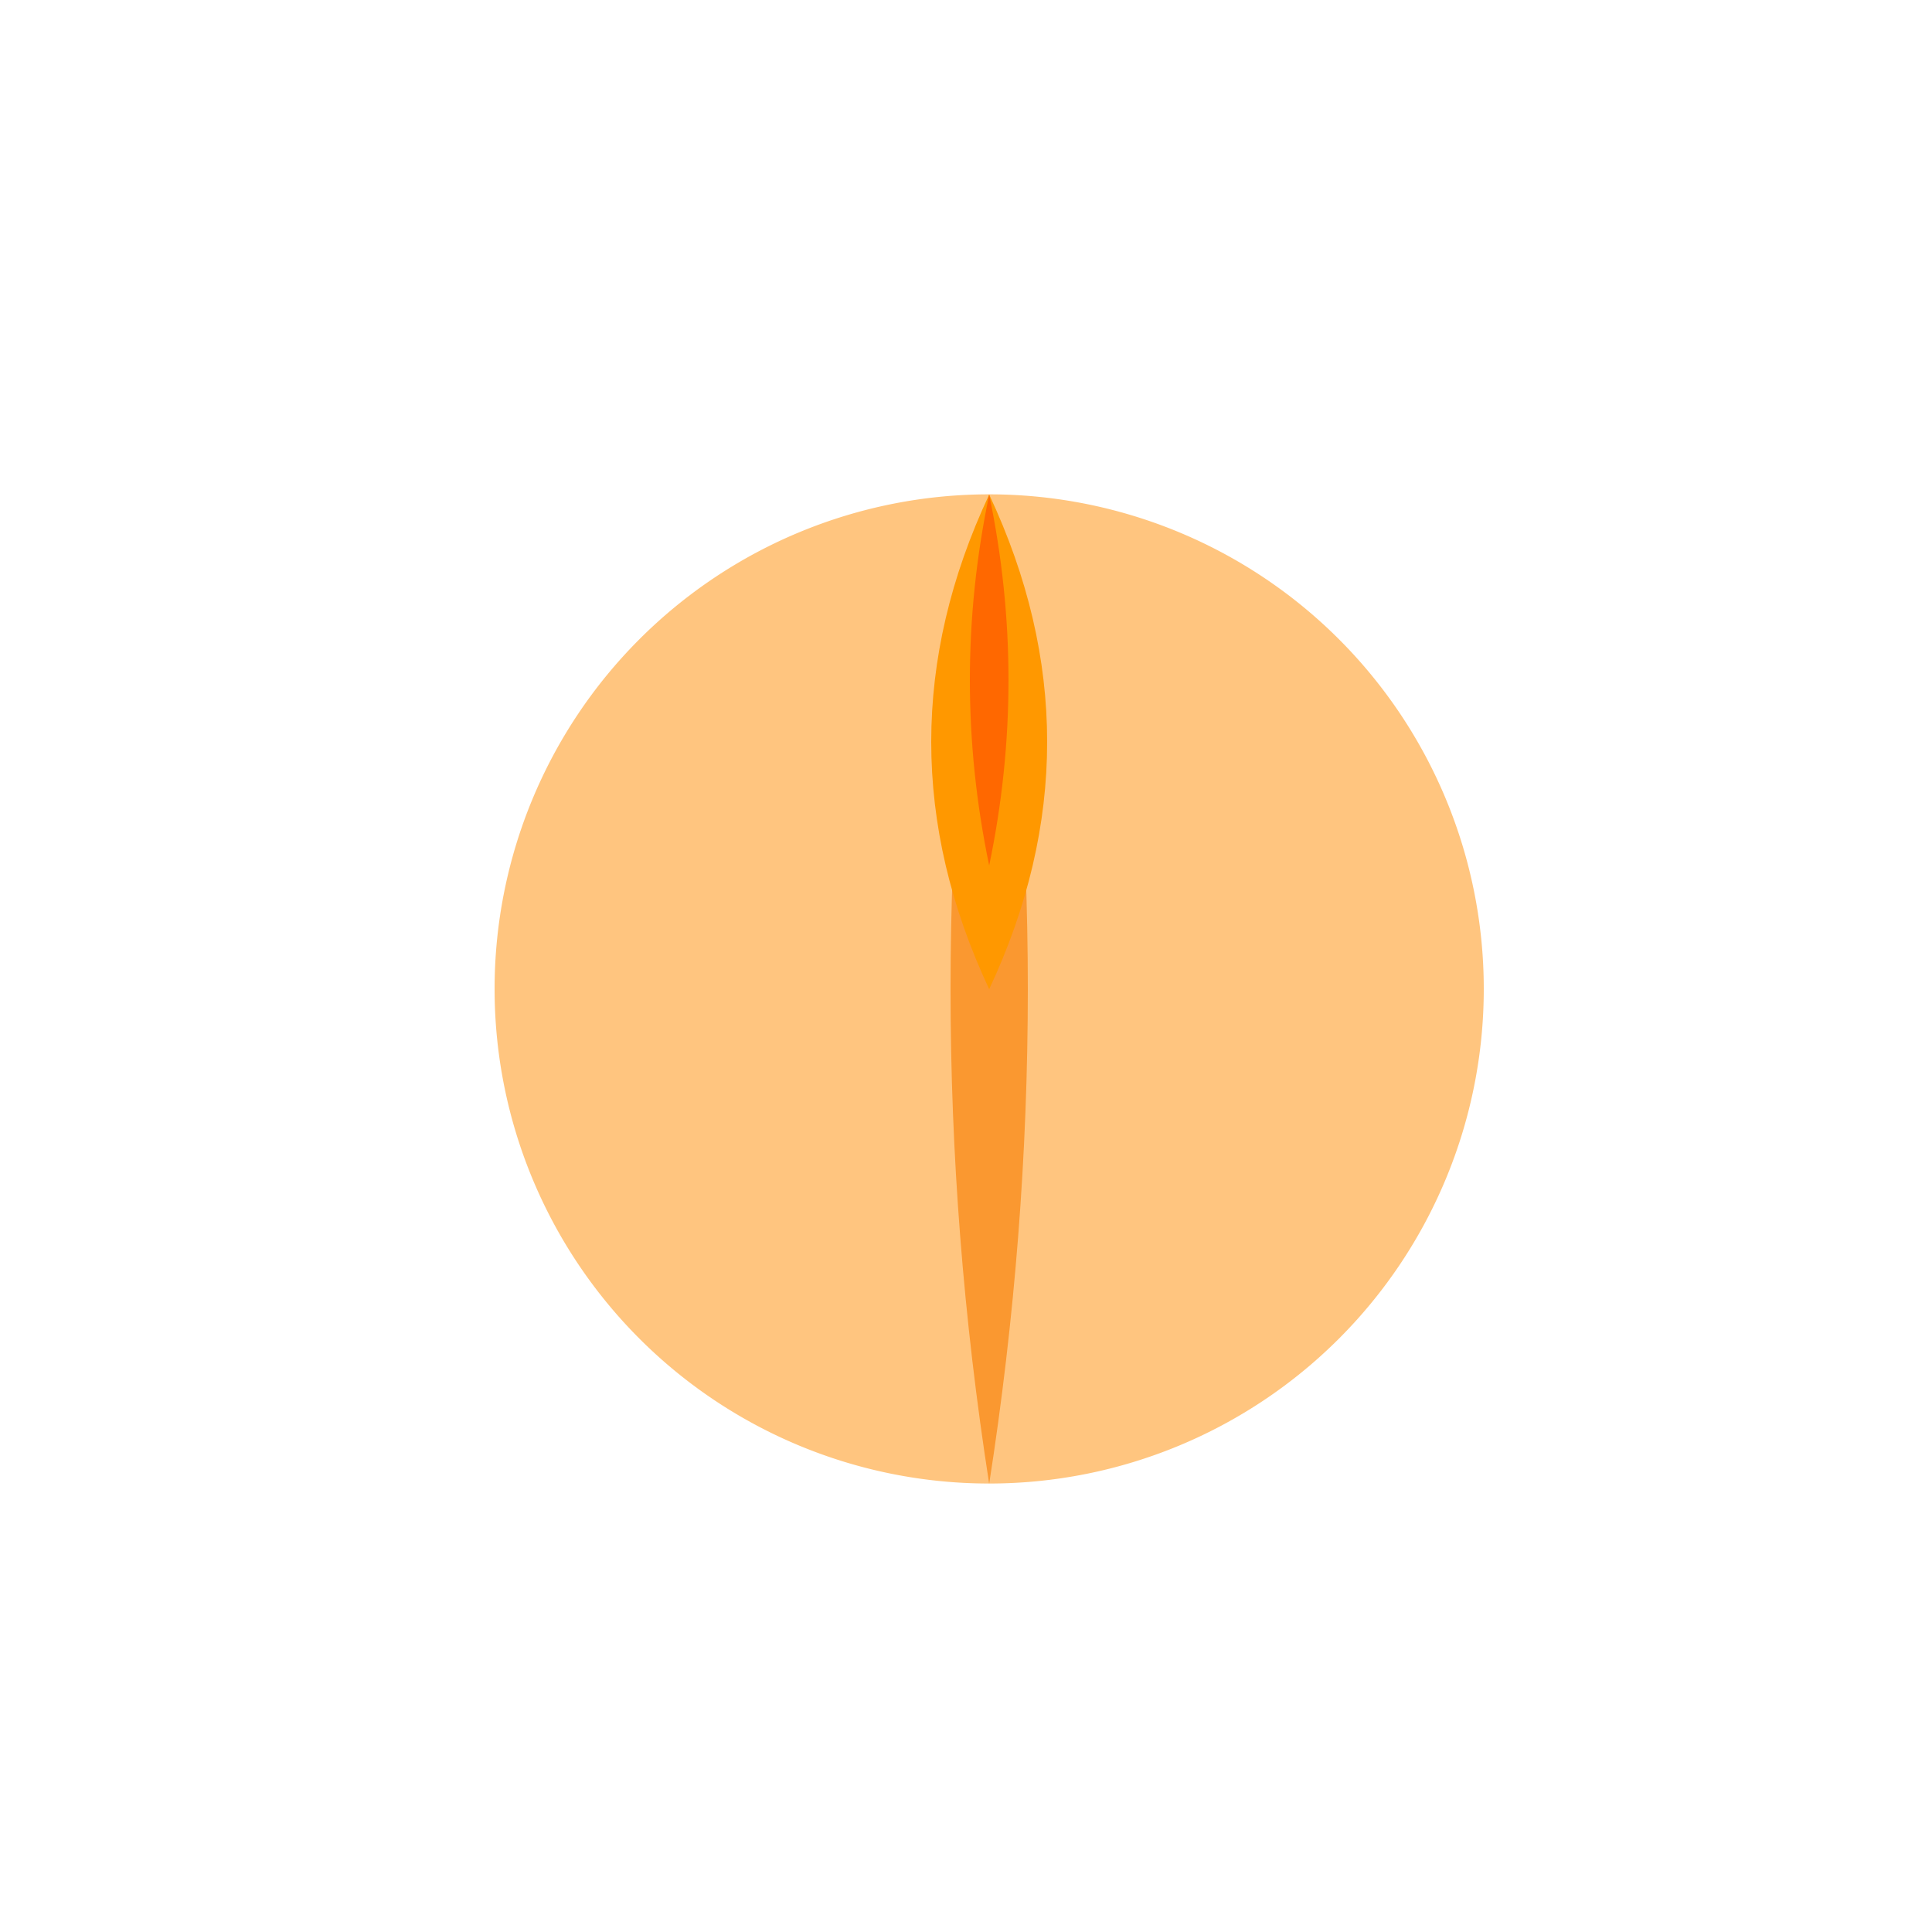<!--

Generated by DrawGPT.
Free, open source, AI generated images in SVG, PNG, and HTML Canvas format.
https://drawgpt.ai

Created: 2024-01-19T19:08:29.864Z
Link: https://drawgpt.ai/prompt/155544/

-->
<svg xmlns="http://www.w3.org/2000/svg" xmlns:xlink="http://www.w3.org/1999/xlink" width="500" height="500"><defs/><g><path fill="#F4A460" stroke="none" paint-order="stroke fill markers" d=" M 256 128 Q 276 256 256 384 Q 236 256 256 128"/><path fill="#FFA500" stroke="none" paint-order="stroke fill markers" d=" M 256 128 Q 286 192 256 256 Q 226 192 256 128"/><path fill="#FF4500" stroke="none" paint-order="stroke fill markers" d=" M 256 128 Q 266 176 256 224 Q 246 176 256 128"/><path fill="rgb(255,140,0)" stroke="none" paint-order="stroke fill markers" d=" M 384 256 A 128 128 0 1 1 384 255.872" fill-opacity="0.5"/></g></svg>